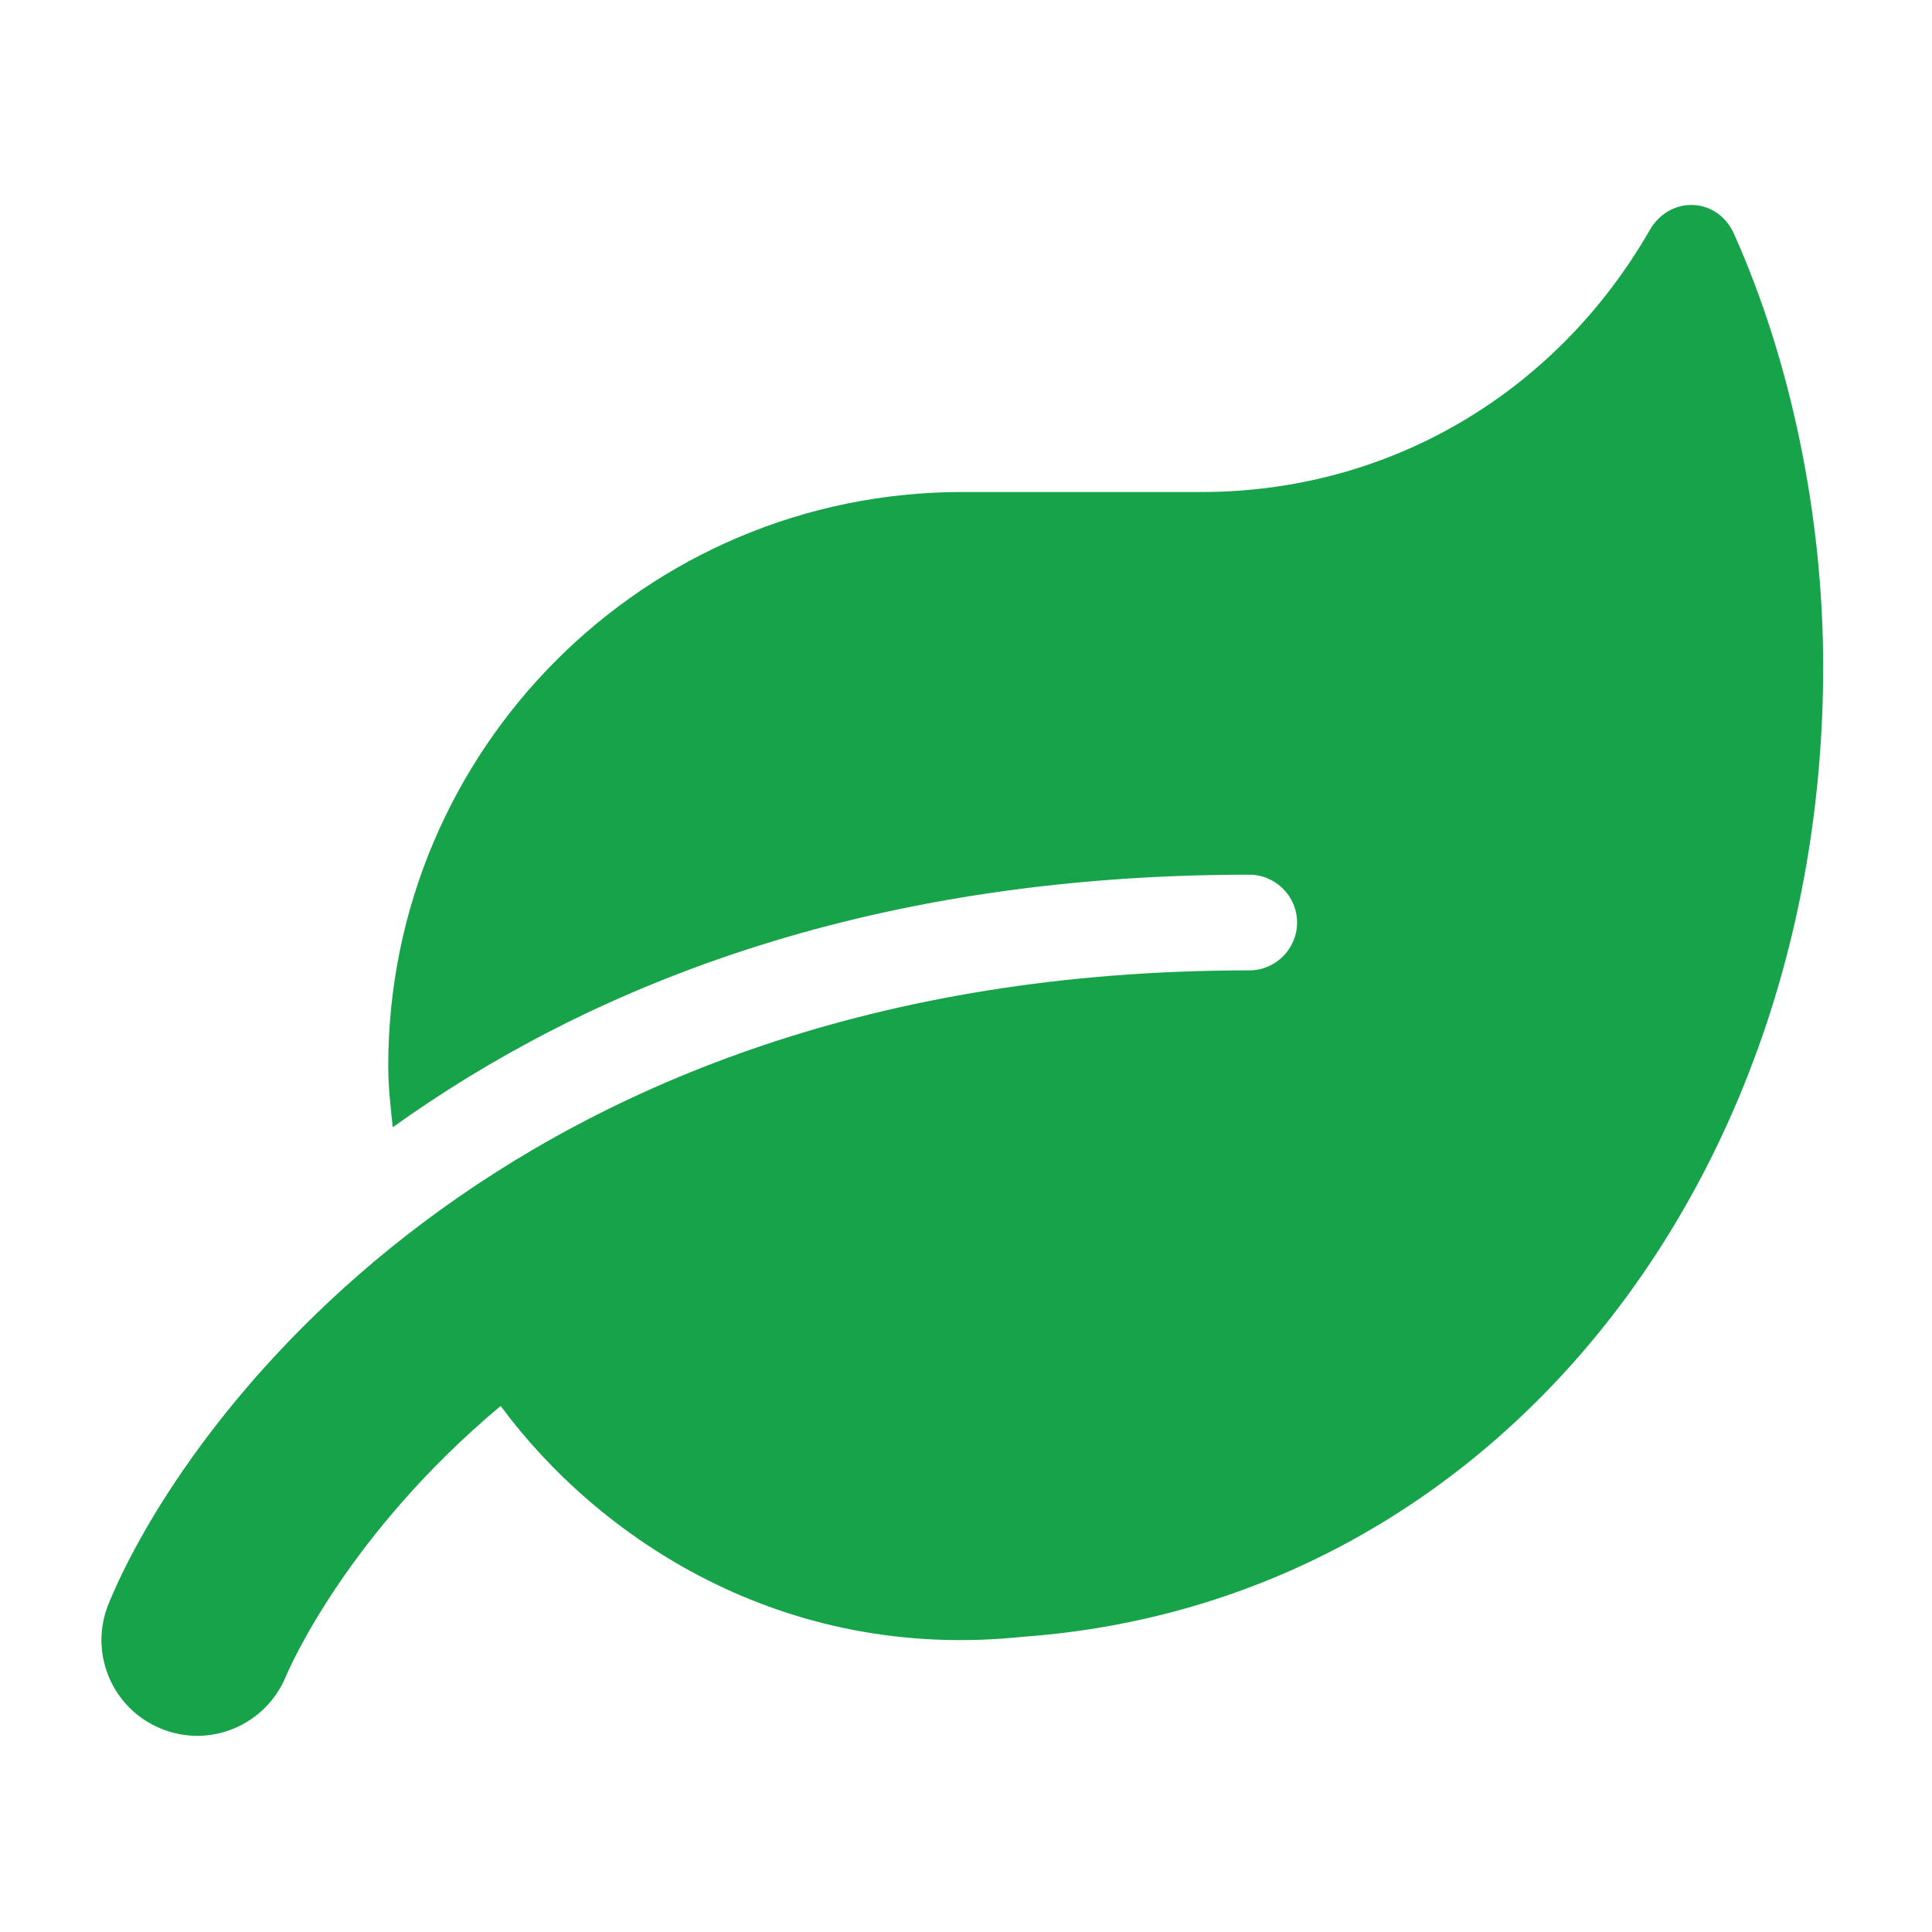 <?xml version="1.0" encoding="UTF-8"?>
<svg id="Layer_1" data-name="Layer 1" xmlns="http://www.w3.org/2000/svg" viewBox="0 0 512 512">
  <defs>
    <style>
      .cls-1 {
        fill: none;
      }

      .cls-1, .cls-2 {
        stroke-width: 0px;
      }

      .cls-2 {
        fill: #16a34a;
      }
    </style>
  </defs>
  <rect class="cls-1" width="512" height="512"/>
  <path class="cls-2" d="M459.56,62.02c-4.44-9.9-17.11-10.3-22.42-.95-24.56,42.7-68.53,69.32-118.76,69.32h-63.38c-83.98,0-152.11,68.13-152.11,152.11,0,5.55.63,10.85,1.19,16.24,50.54-36.21,123.51-66.94,226.98-66.94,6.97,0,12.68,5.7,12.68,12.68s-5.7,12.68-12.68,12.68c-199.17,0-283.62,122.08-302.32,167.96-5.23,12.91.95,27.65,13.86,32.96,12.99,5.39,27.73-.87,33.12-13.71,1.19-2.85,16.56-37.95,56.96-71.78,25.67,34.78,74.47,67.97,138.56,61.16,124.38-9.03,211.92-120.58,211.92-257.16,0-39.77-8.56-80.97-23.61-114.56Z"/>
</svg>